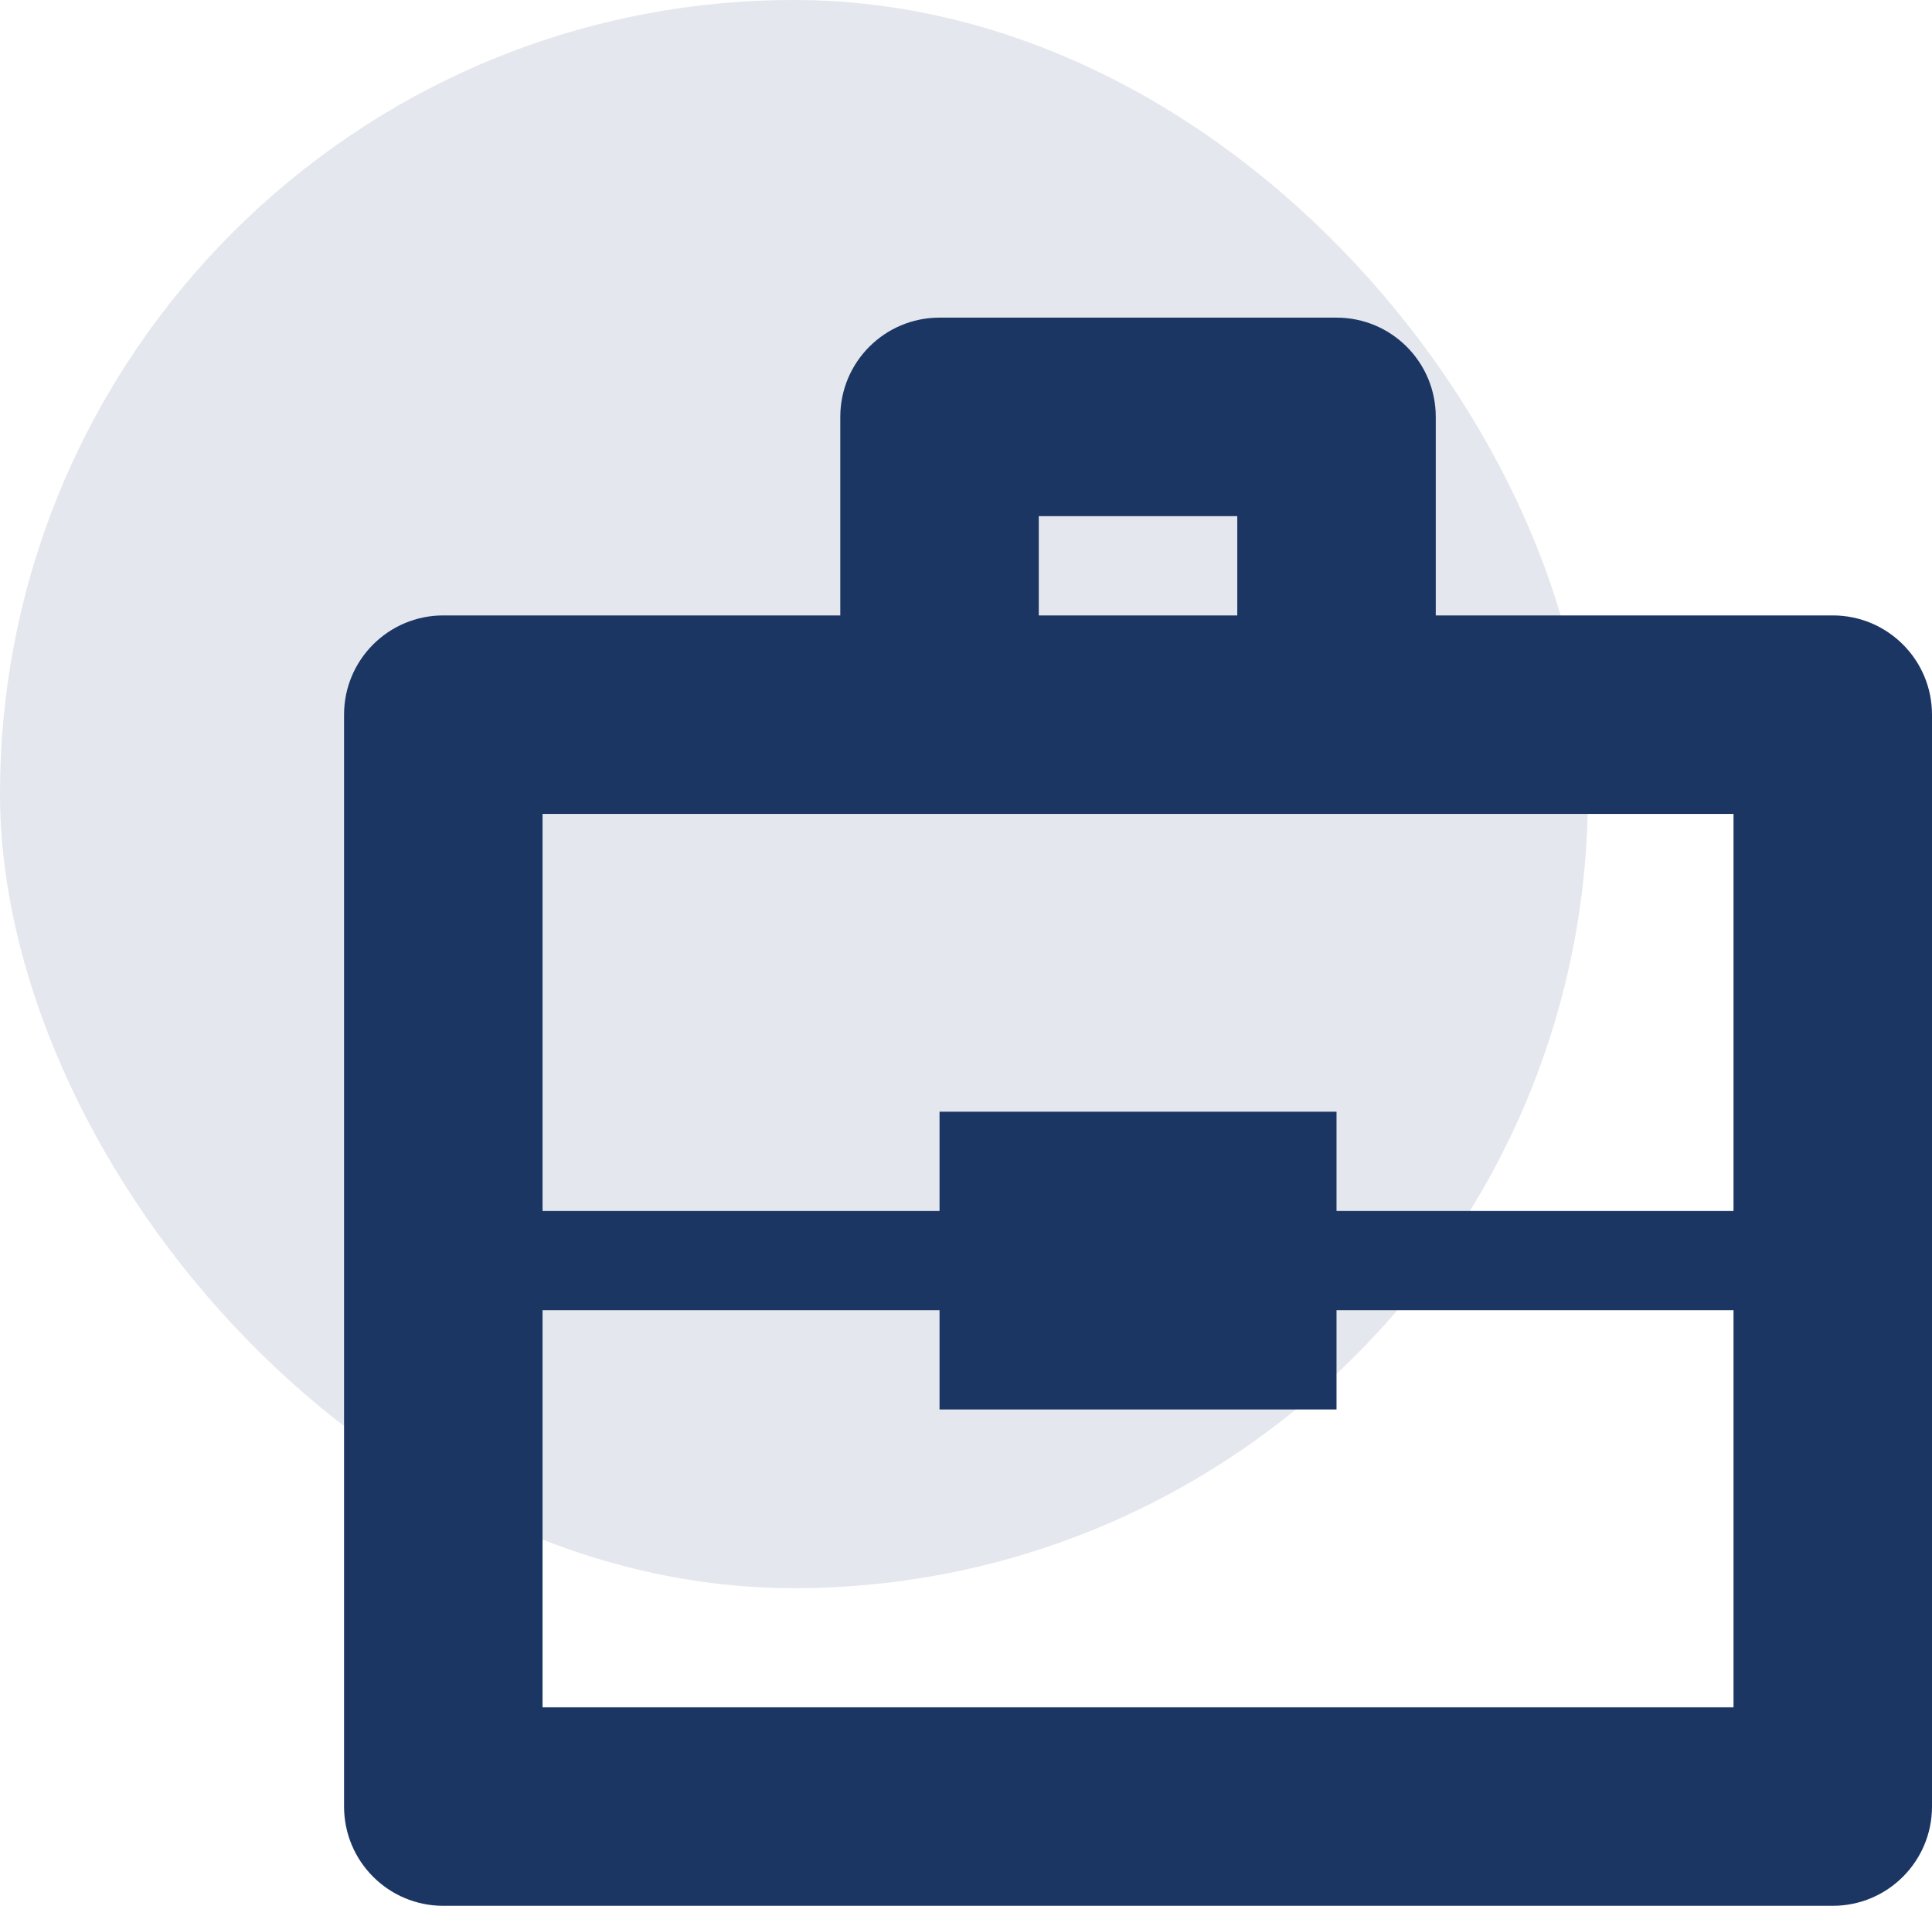 <svg width="73" height="72" viewBox="0 0 73 72" fill="none" xmlns="http://www.w3.org/2000/svg">
<rect opacity="0.12" width="60" height="60" rx="30" fill="#1C3664"/>
<g clip-path="url(#clip0_38_3995)">
<path d="M69.25 23.25H54.25V15.75C54.25 13.677 52.571 12 50.5 12H35.5C33.429 12 31.75 13.677 31.75 15.75V23.25H16.75C14.679 23.25 13 24.927 13 27V68.25C13 70.323 14.679 72 16.75 72H69.25C71.321 72 73 70.323 73 68.25V27C73 24.927 71.321 23.25 69.25 23.25ZM39.25 19.5H46.75V23.25H39.25V19.5ZM65.5 64.5H20.5V49.5H35.5V53.25H50.5V49.5H65.5V64.5ZM65.5 45.75H50.5V42H35.5V45.75H20.5V30.75H65.5V45.75Z" fill="#1C3664"/>
</g>
<defs>
<clipPath id="clip0_38_3995">
<rect width="60" height="60" fill="white" transform="translate(13 12)"/>
</clipPath>
</defs>
</svg>
